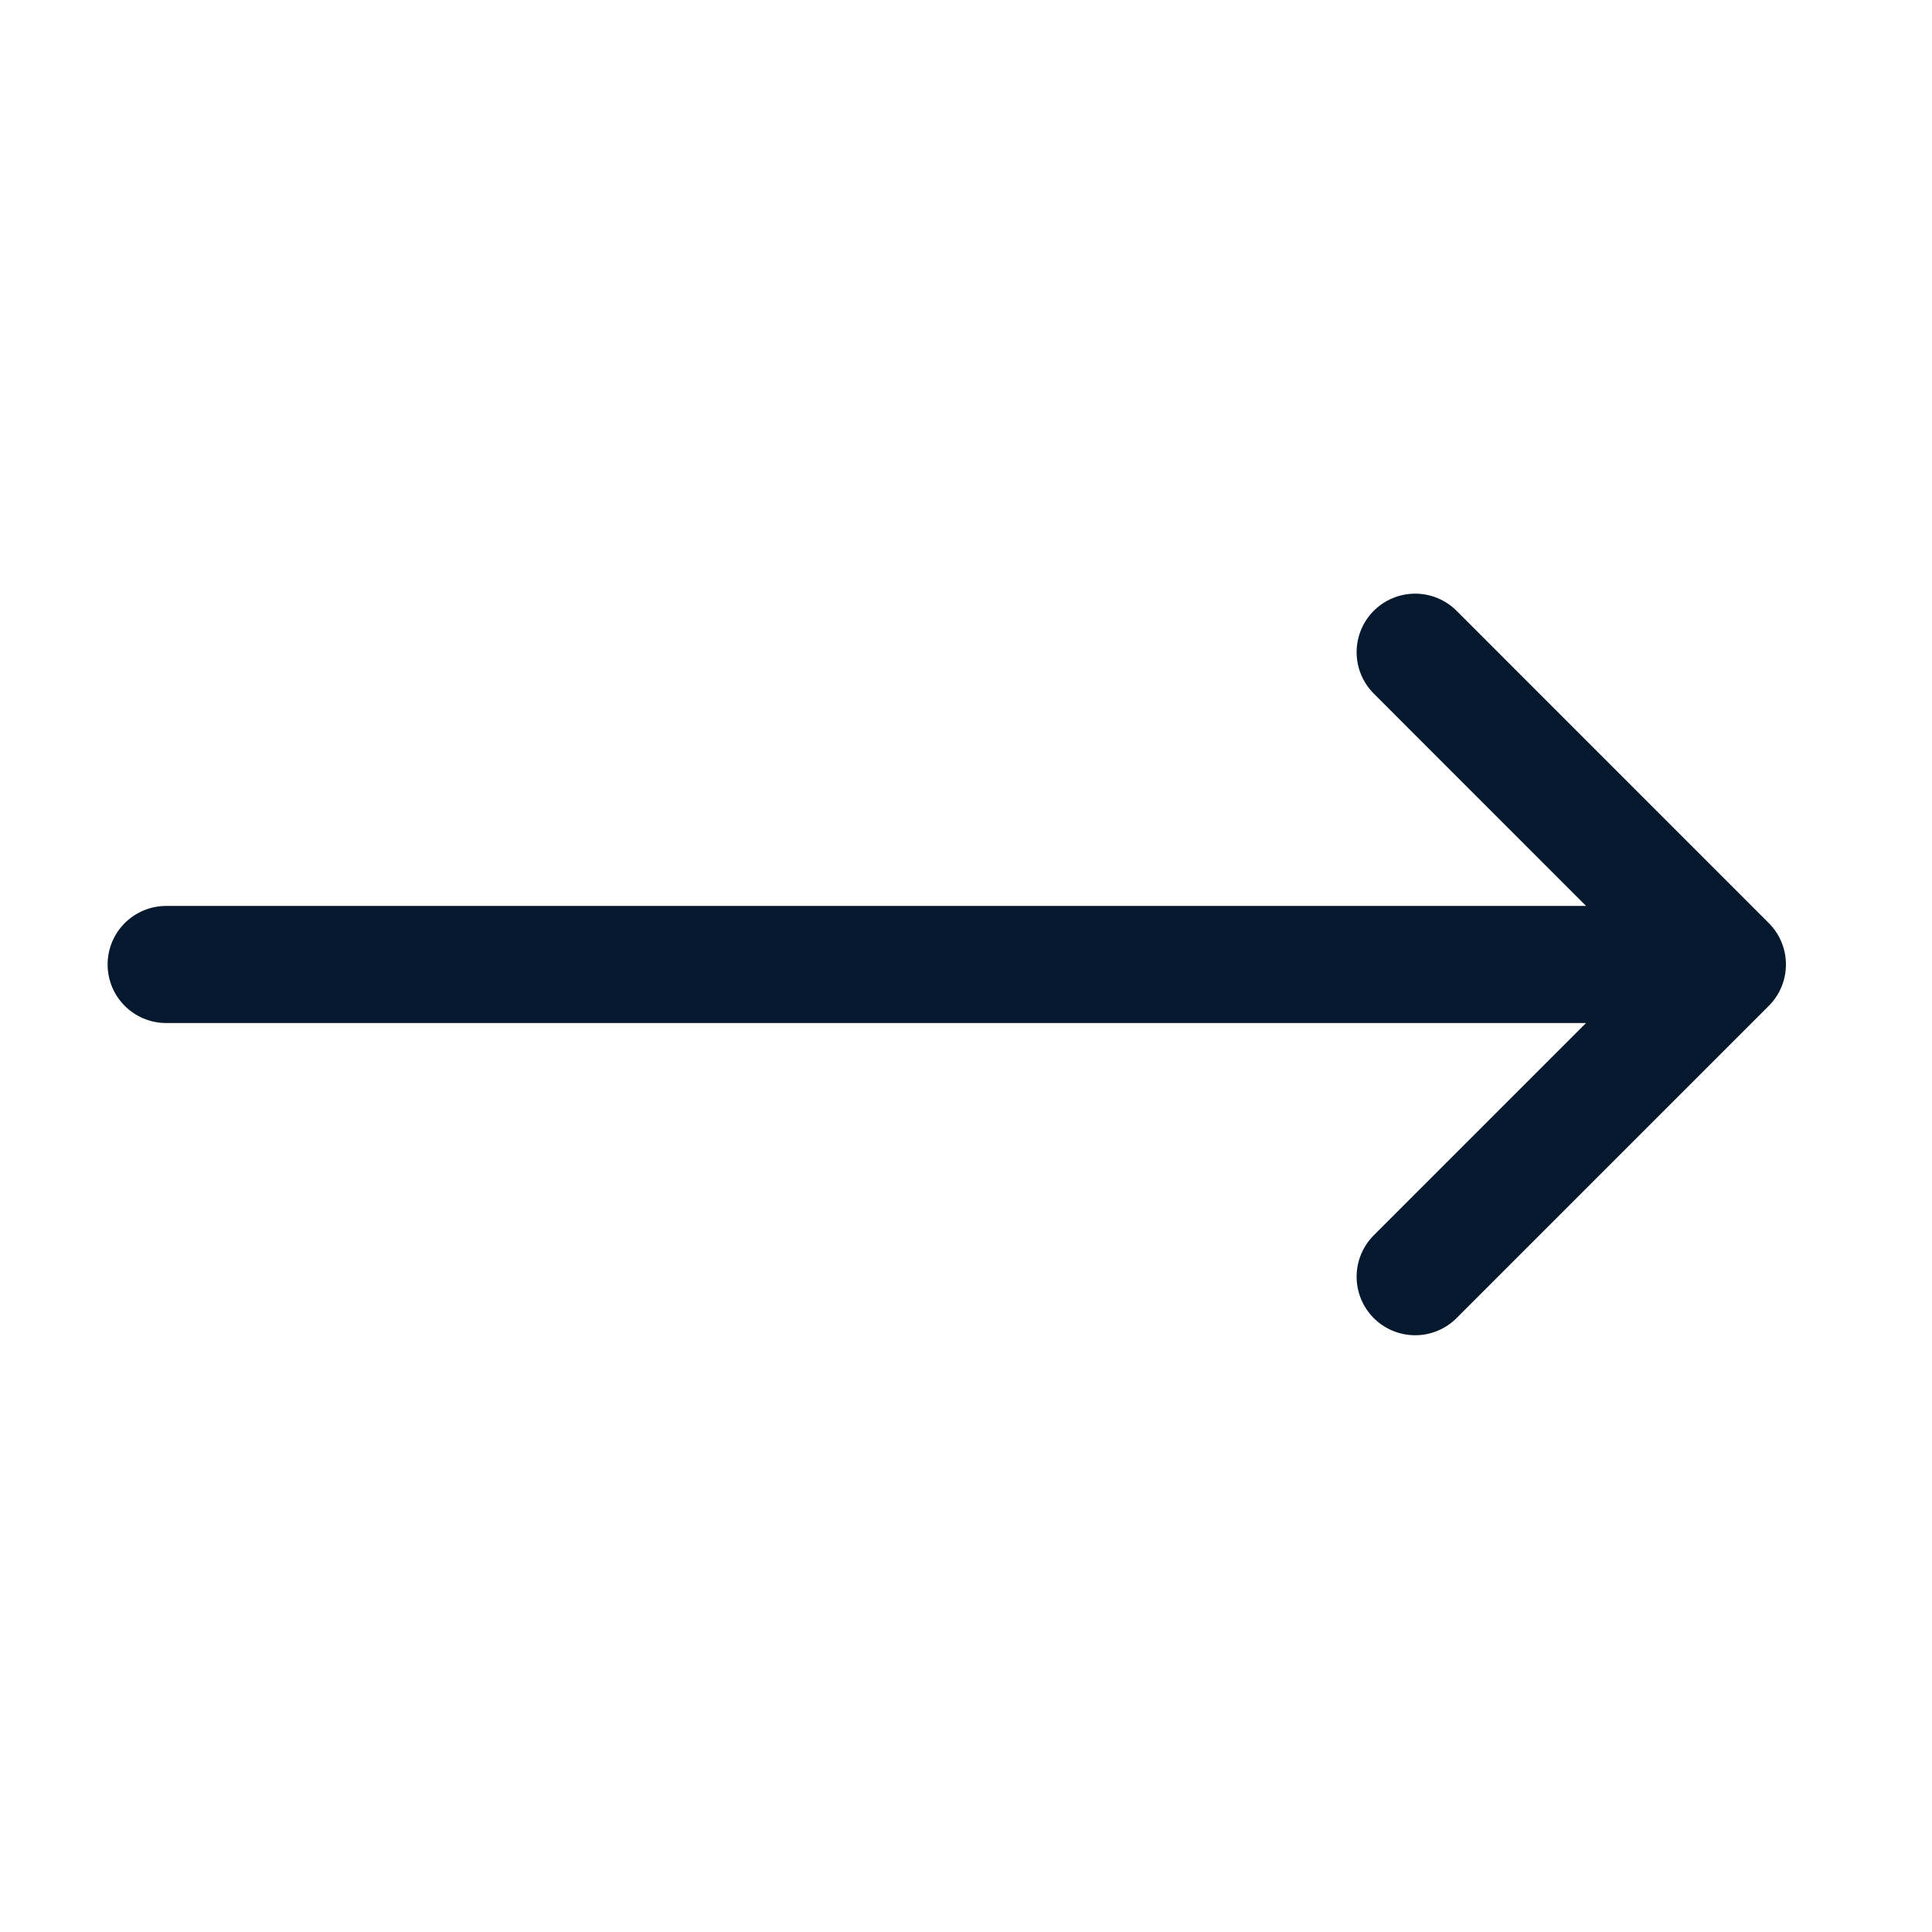 <svg width="33" height="33" viewBox="0 0 33 33" fill="none" xmlns="http://www.w3.org/2000/svg">
<path d="M24.172 11.14L29.505 16.474M29.505 16.474L24.172 21.807M29.505 16.474H2.838" stroke="#05192E" stroke-width="2" stroke-linecap="round" stroke-linejoin="round"/>
</svg>
